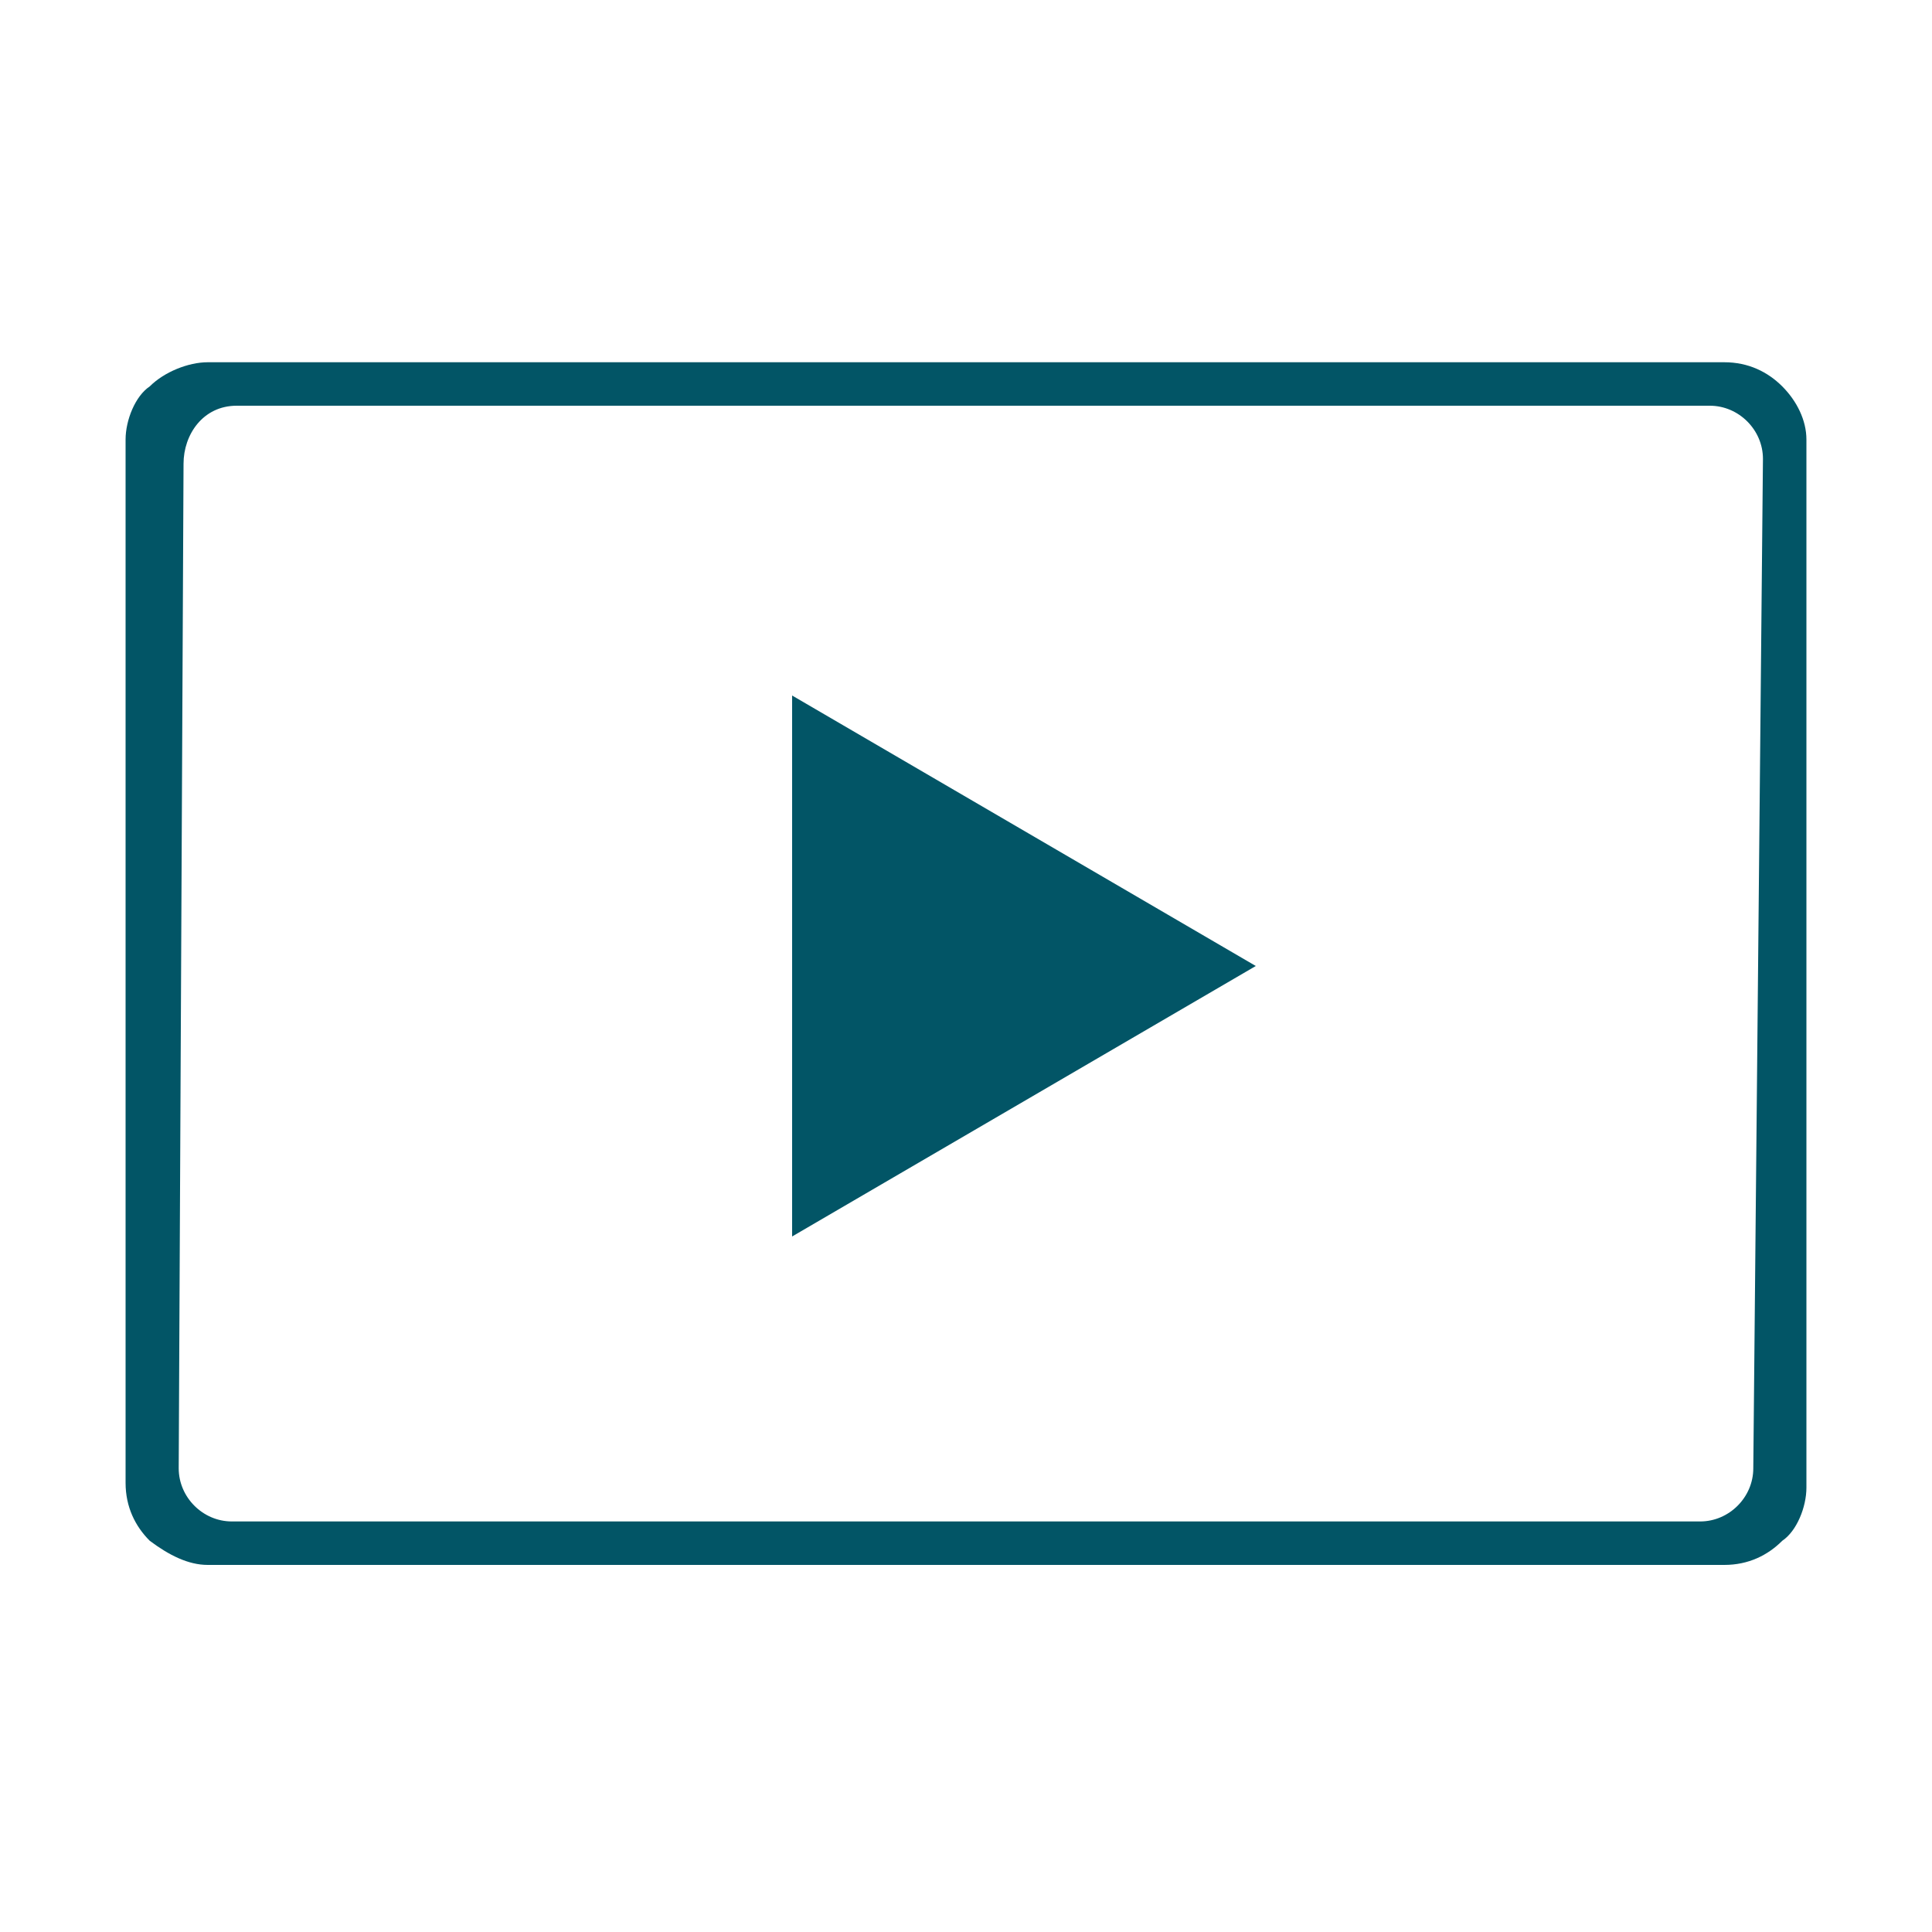 <?xml version="1.0" encoding="utf-8"?>
<!-- Generator: Adobe Illustrator 25.0.1, SVG Export Plug-In . SVG Version: 6.00 Build 0)  -->
<svg version="1.1" id="Layer_1" xmlns="http://www.w3.org/2000/svg" xmlns:xlink="http://www.w3.org/1999/xlink" x="0px" y="0px"
	 viewBox="0 0 40 40" style="enable-background:new 0 0 40 40;" xml:space="preserve">
<style type="text/css">
	.st0{fill-rule:evenodd;clip-rule:evenodd;fill:#025566;}
</style>
<path class="st0" d="M4.9,8.4l30.5,0c0.6,0,1.1,0.5,1.1,1.1l-0.2,20.9c0,0.6-0.5,1.1-1.1,1.1l-30.4,0c-0.6,0-1.1-0.5-1.1-1.1
	L3.8,9.6C3.8,9,4.2,8.4,4.9,8.4L4.9,8.4z M4.3,7.5h31.4c0.5,0,0.9,0.2,1.2,0.5c0.3,0.3,0.5,0.7,0.5,1.1v21.7c0,0.4-0.2,0.9-0.5,1.1
	c-0.3,0.3-0.7,0.5-1.2,0.5H4.3c-0.4,0-0.8-0.2-1.2-0.5c-0.3-0.3-0.5-0.7-0.5-1.2V9.1c0-0.4,0.2-0.9,0.5-1.1C3.4,7.7,3.9,7.5,4.3,7.5
	L4.3,7.5z M26,20l-4.8,2.8l-4.8,2.8V20v-5.6l4.8,2.8L26,20z"/>
</svg>
